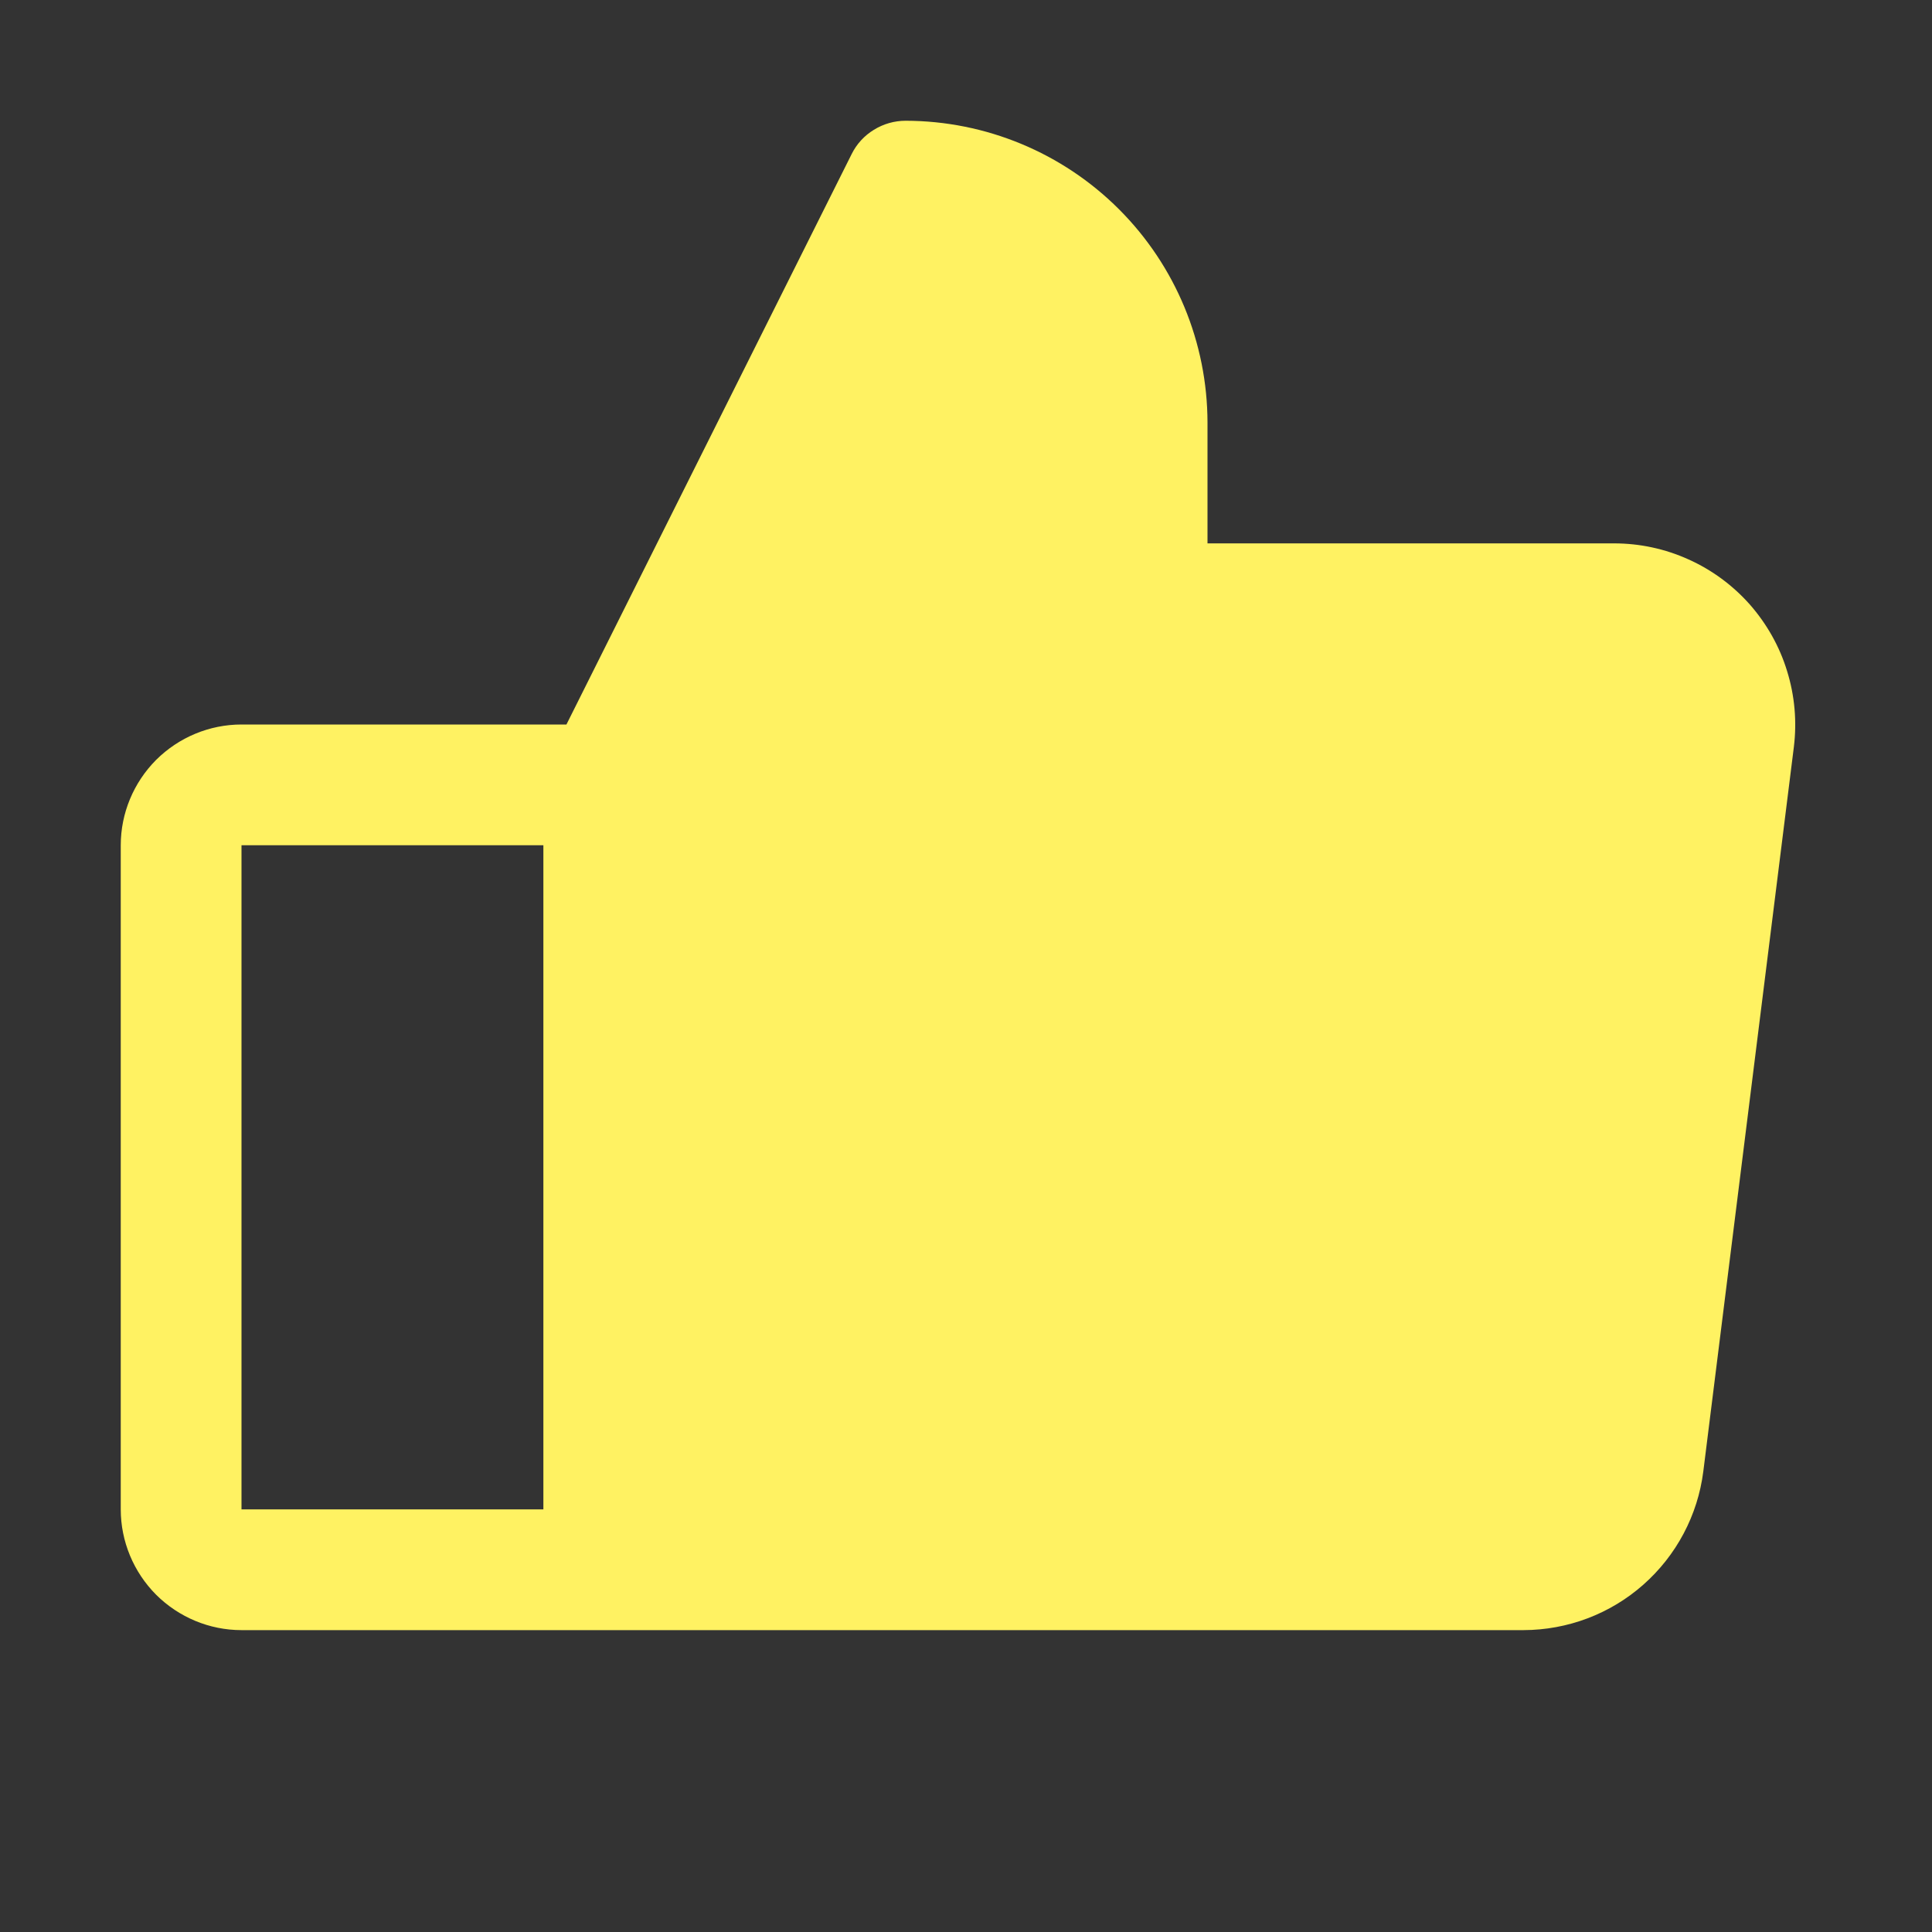 <svg width="16" height="16" viewBox="0 0 16 16" fill="none" xmlns="http://www.w3.org/2000/svg">
<rect x="0" y="0" width="16" height="16" fill="#333333" stroke="none"/>
<path d="M14.492 5.007C14.351 4.848 14.178 4.72 13.984 4.633C13.79 4.545 13.58 4.5 13.367 4.5H10V3.5C9.999 2.837 9.736 2.202 9.267 1.733C8.798 1.264 8.163 1.001 7.5 1C7.407 1 7.316 1.026 7.237 1.075C7.158 1.123 7.094 1.193 7.053 1.276L4.691 6H2C1.735 6 1.481 6.106 1.293 6.293C1.106 6.481 1 6.735 1 7V12.5C1 12.765 1.106 13.019 1.293 13.207C1.481 13.394 1.735 13.5 2 13.5H12.617C12.983 13.499 13.335 13.366 13.609 13.124C13.883 12.882 14.06 12.549 14.106 12.186L14.856 6.186C14.882 5.975 14.863 5.761 14.8 5.558C14.738 5.354 14.632 5.167 14.492 5.007ZM2 7H4.5V12.5H2V7Z" fill="#FFF262"/>
</svg>
